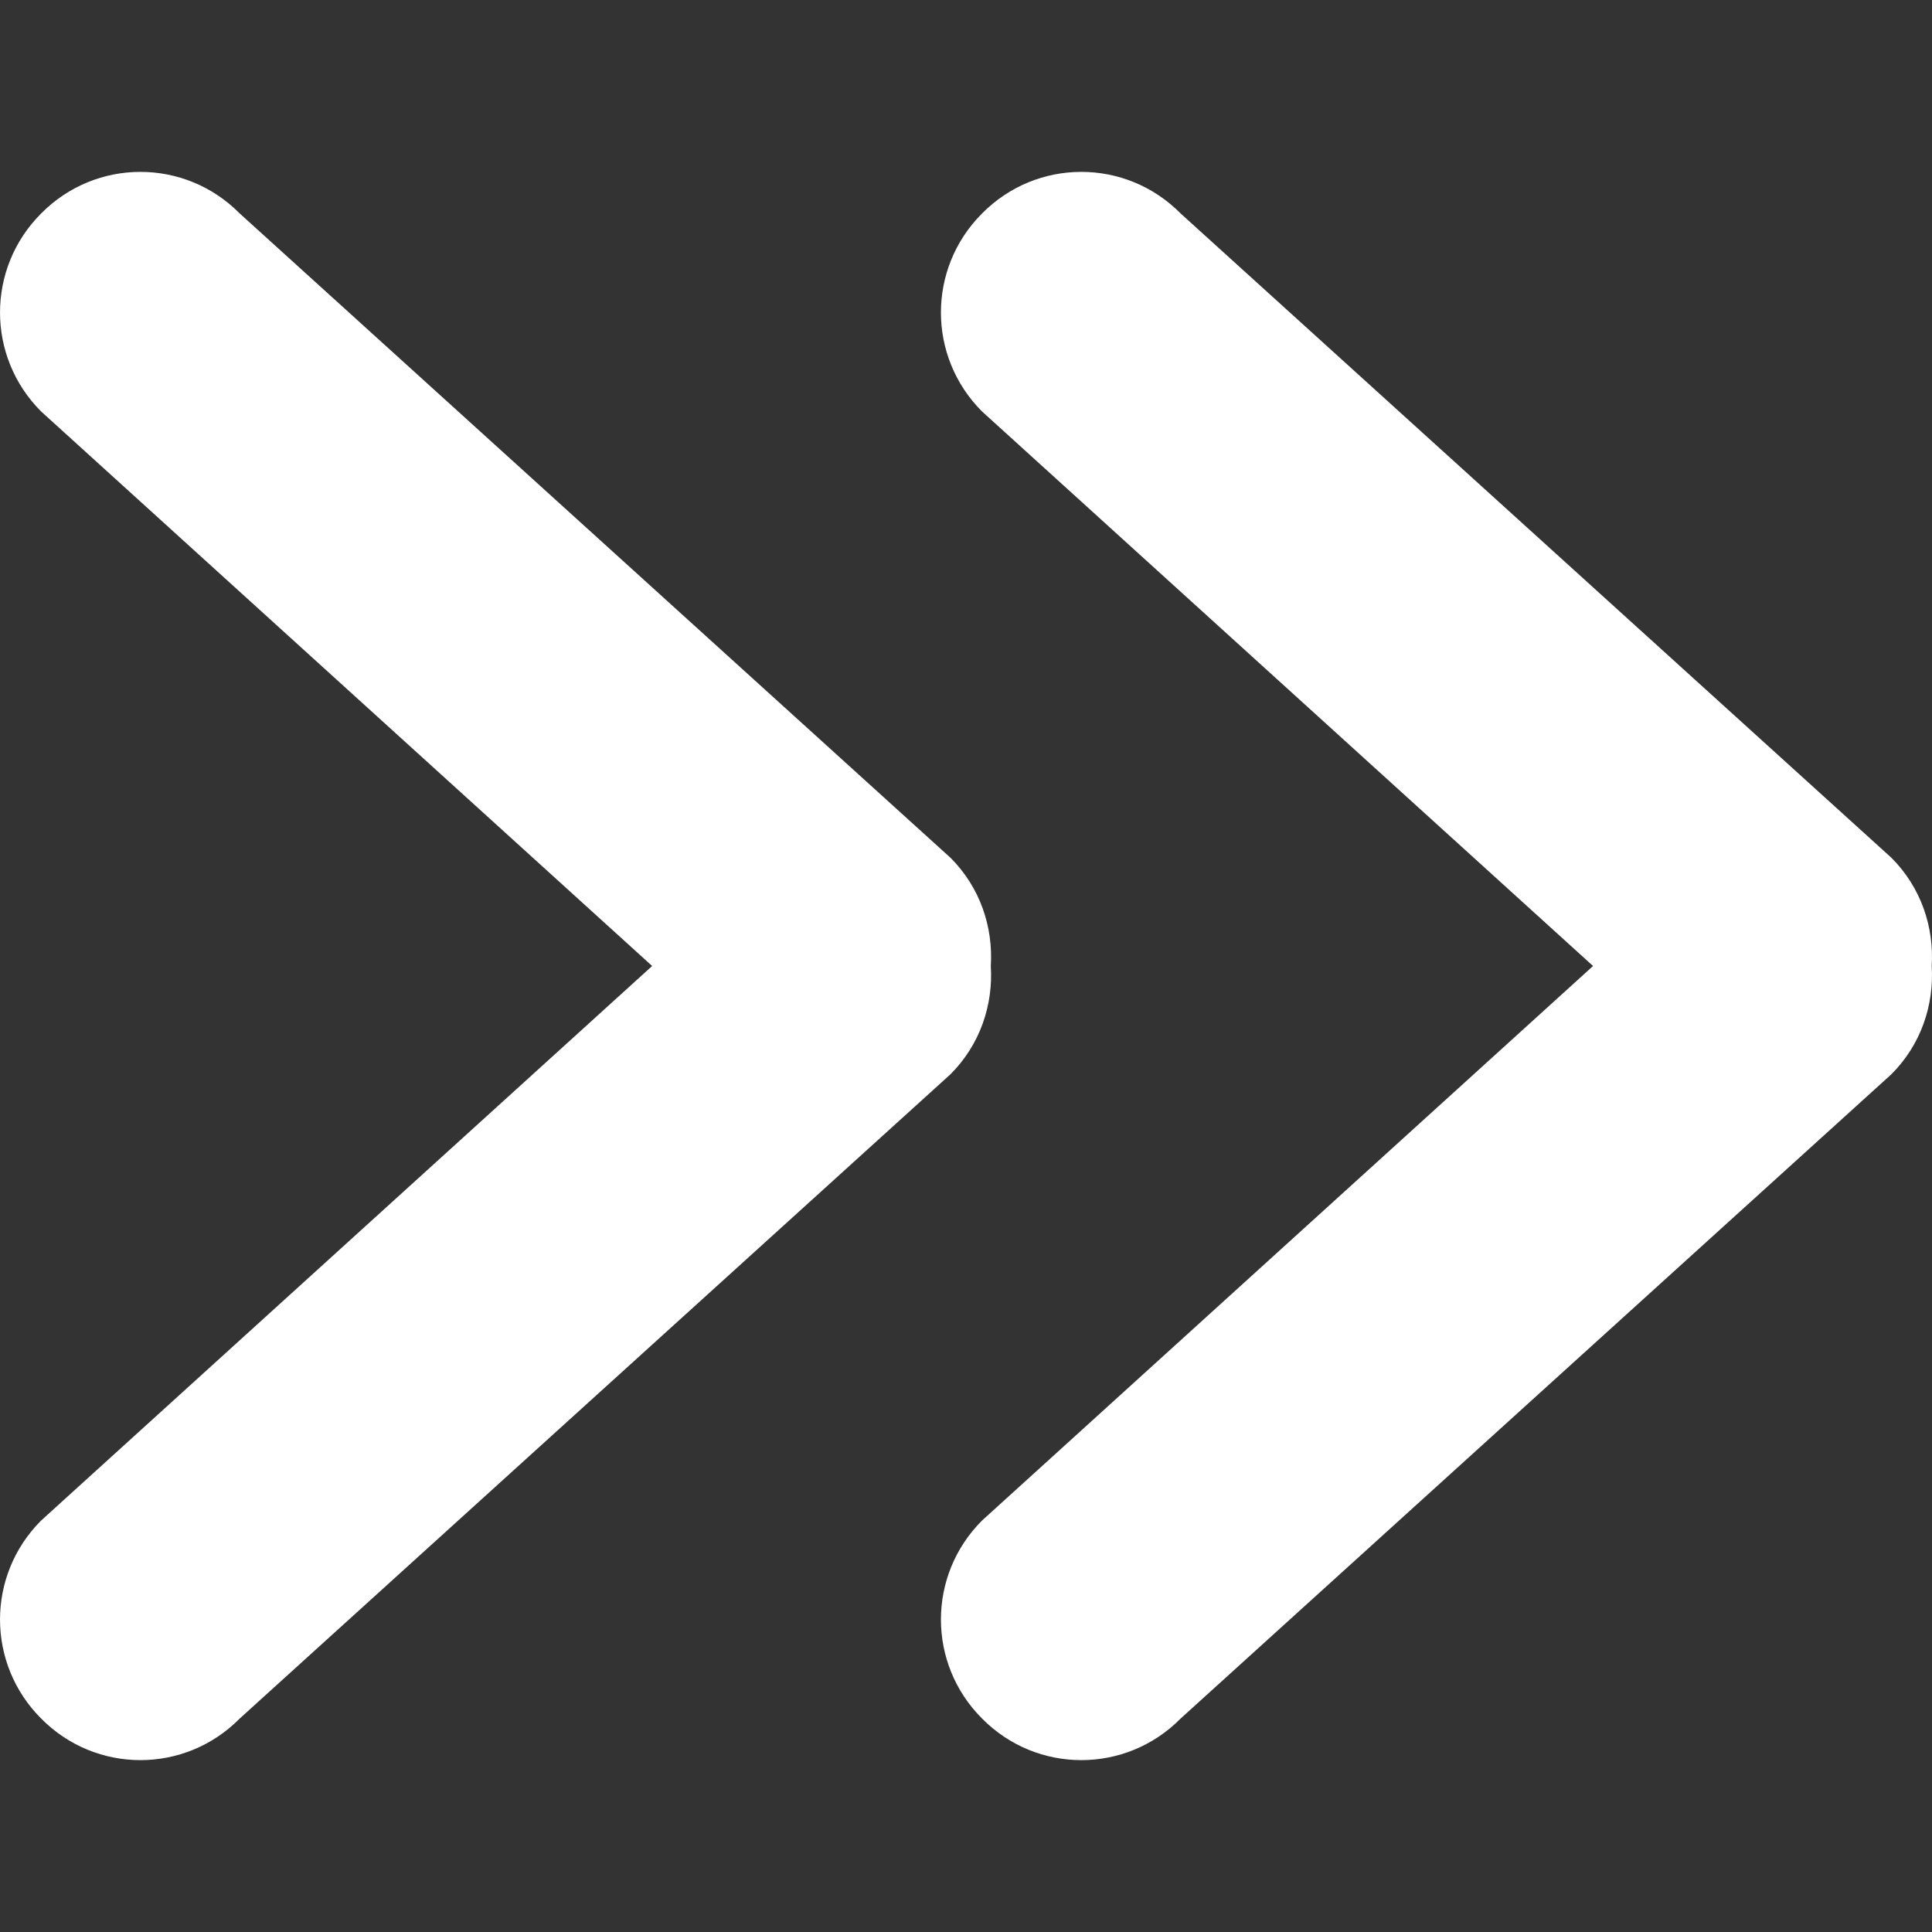 <?xml version="1.0" encoding="UTF-8"?>
<svg id="Vrstva_1" xmlns="http://www.w3.org/2000/svg" xmlns:sketch="http://www.bohemiancoding.com/sketch/ns" version="1.1" viewBox="0 0 800 800">
  <rect x="0" y="0" width="800" height="800" fill="#333333" stroke="none"/>
  <!-- Generator: Adobe Illustrator 29.6.0, SVG Export Plug-In . SVG Version: 2.1.1 Build 207)  -->
  <defs>
    <style>
      .st0 {
        fill: #fff;
        fill-rule: evenodd;
      }
    </style>
  </defs>
  <g id="Page-1" sketch:type="MSPage">
    <g id="Icon-Set-Filled" sketch:type="MSLayerGroup">
      <path id="chevron-right" class="st0" d="M783.18,355.17L488.87,88.39c-22.71-22.96-59.53-22.96-82.22,0-22.71,22.69-22.71,59.32,0,82l253,229.61-253,229.61c-22.71,22.69-22.71,59.31,0,82,22.69,22.96,59.51,22.96,82.22,0l294.31-266.78c12.3-12.3,17.71-28.7,16.7-44.83,1.01-16.13-4.4-32.53-16.7-44.83" sketch:type="MSShapeGroup"/>
    </g>
  </g>
  <g id="Page-11" sketch:type="MSPage">
    <g id="Icon-Set-Filled1" sketch:type="MSLayerGroup">
      <path id="chevron-right1" class="st0" d="M393.56,355.17L99.26,88.39c-22.71-22.96-59.53-22.96-82.22,0-22.71,22.69-22.71,59.32,0,82l253,229.61L17.04,629.61c-22.71,22.69-22.71,59.31,0,82,22.69,22.96,59.51,22.96,82.22,0l294.31-266.78c12.3-12.3,17.71-28.7,16.7-44.83,1.01-16.13-4.4-32.53-16.7-44.83" sketch:type="MSShapeGroup"/>
    </g>
  </g>
</svg>